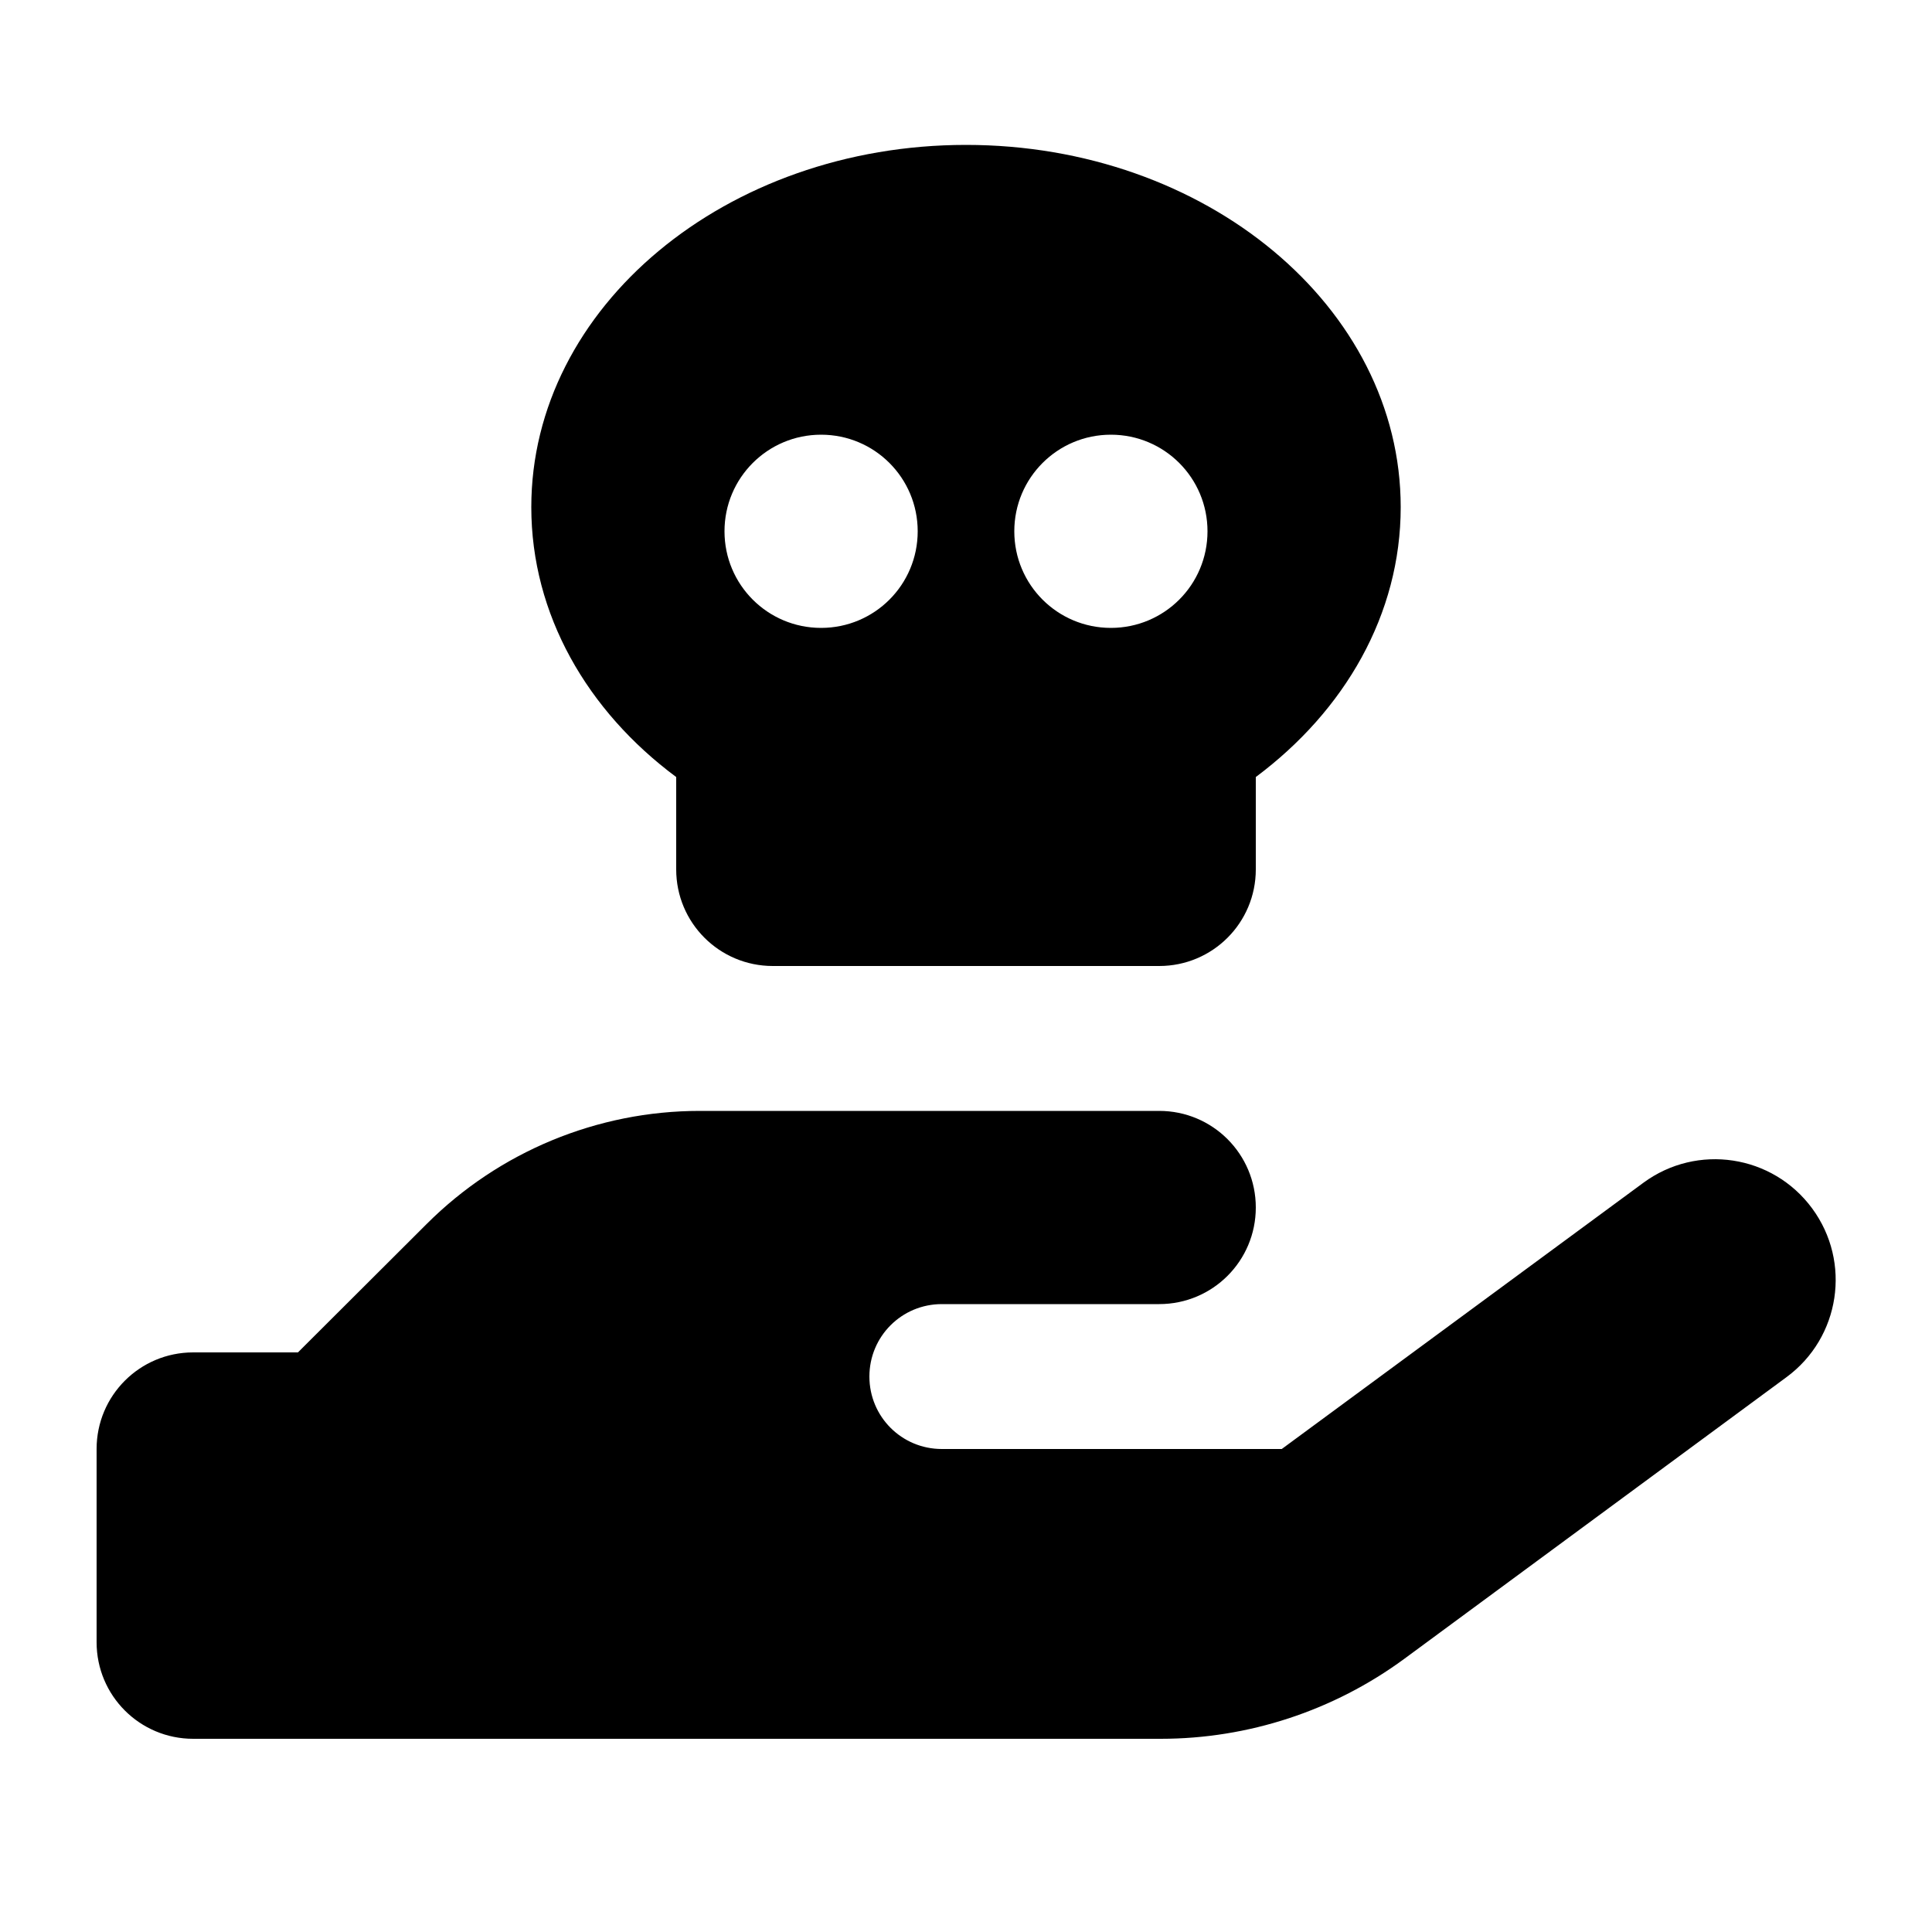 <svg xmlns="http://www.w3.org/2000/svg" viewBox="0 0 640 640"><!--! Font Awesome Pro 7.1.0 by @fontawesome - https://fontawesome.com License - https://fontawesome.com/license (Commercial License) Copyright 2025 Fonticons, Inc. --><path fill="currentColor" d="M464 168C464 101.7 399.5 48 320 48C240.5 48 176 101.7 176 168C176 203.5 194.5 235.5 224 257.4L224 288C224 305.7 238.3 320 256 320L384 320C401.7 320 416 305.7 416 288L416 257.4C445.5 235.4 464 203.5 464 168zM272 144C289.7 144 304 158.3 304 176C304 193.7 289.7 208 272 208C254.3 208 240 193.7 240 176C240 158.3 254.3 144 272 144zM336 176C336 158.3 350.3 144 368 144C385.7 144 400 158.3 400 176C400 193.7 385.7 208 368 208C350.3 208 336 193.7 336 176zM141.3 405.5L98.7 448L64 448C46.3 448 32 462.3 32 480L32 544C32 561.7 46.3 576 64 576L384.5 576C413.5 576 441.8 566.7 465.2 549.5L591.8 456.2C609.6 443.1 613.4 418.1 600.3 400.3C587.2 382.5 562.2 378.7 544.4 391.8L424.6 480L312 480C298.7 480 288 469.3 288 456C288 442.7 298.7 432 312 432L384 432C401.7 432 416 417.7 416 400C416 382.3 401.7 368 384 368L231.8 368C197.9 368 165.3 381.5 141.3 405.5z"/></svg>